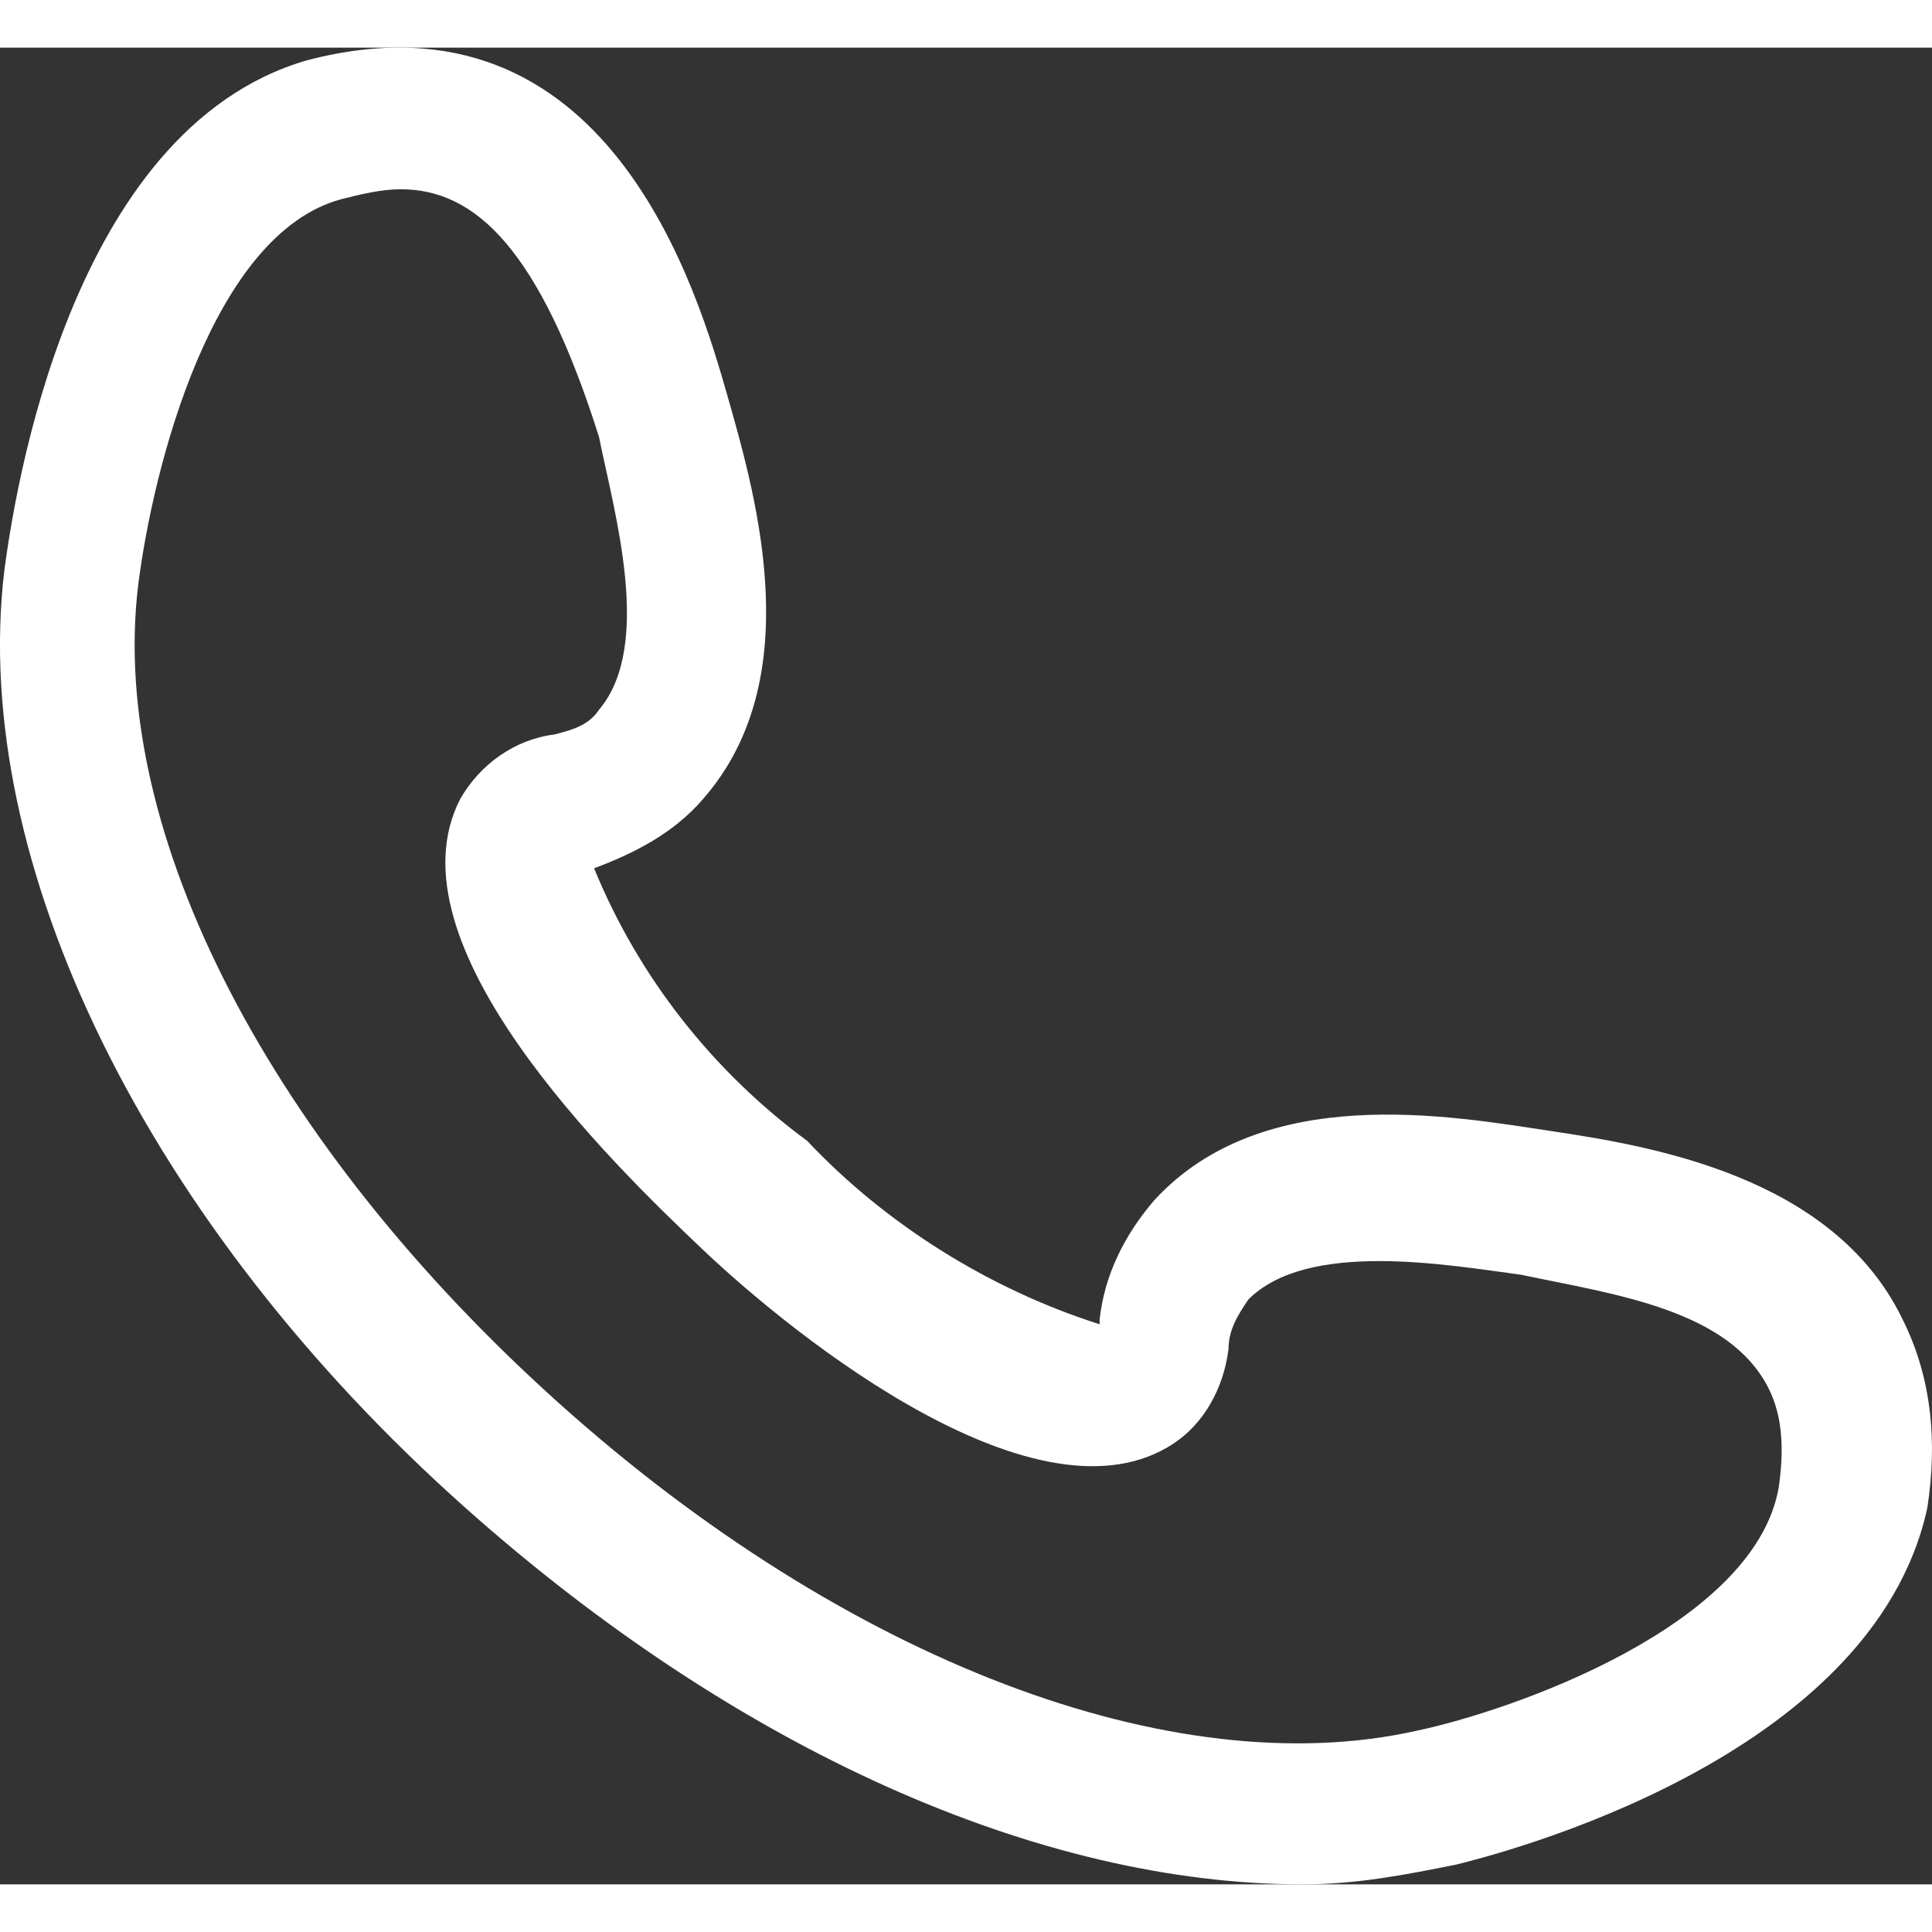 <?xml version="1.0" encoding="utf-8"?>
<!-- Generator: Adobe Illustrator 17.0.0, SVG Export Plug-In . SVG Version: 6.00 Build 0)  -->
<!DOCTYPE svg PUBLIC "-//W3C//DTD SVG 1.1//EN" "http://www.w3.org/Graphics/SVG/1.1/DTD/svg11.dtd">
<svg version="1.1" id="Capa_1" xmlns="http://www.w3.org/2000/svg" xmlns:xlink="http://www.w3.org/1999/xlink" x="0px" y="0px"
	 width="50px" height="50px" viewBox="54.321 59.12 201.396 191.463"
	 enable-background="new 54.321 59.12 201.396 191.463" xml:space="preserve">
<rect x="54.321" y="59.12" width="201.396" height="191.463" fill="#333333" stroke="none"/>
<g>
	<g>
		<path fill="#FFFFFF" d="M190.133,250.583c-27.383,0-58.9-13.95-87.317-39.267c-33.067-29.45-51.667-67.167-48.05-97.65
			c1.033-7.75,6.717-45.983,31.517-53.217C117.8,52.183,127.1,84.733,130.2,95.583c3.1,10.85,8.267,29.45-2.583,41.85l0,0
			c-3.1,3.617-7.233,5.683-11.367,7.233c4.65,11.367,12.4,21.183,22.217,28.417c8.267,8.783,19.117,15.5,30.483,19.117v-0.517
			c0.517-4.65,2.583-8.783,5.683-12.4c11.367-12.4,31-8.783,41.333-7.233c10.333,1.55,29.45,4.65,36.683,19.633l0,0
			c3.1,6.2,3.617,12.917,2.583,19.633c-5.683,26.35-44.95,36.167-49.083,37.2C200.983,249.55,195.817,250.583,190.133,250.583
			L190.133,250.583z M96.1,73.883L96.1,73.883c-2.067,0-4.133,0.517-6.2,1.033c-13.433,3.617-19.633,27.9-21.183,40.3
			c-3.1,25.833,13.95,58.383,43.917,85.25s64.067,39.783,89.383,34.1c9.817-2.067,35.133-10.85,37.717-25.317l0,0
			c0.517-3.617,0.517-7.233-1.033-10.333c-4.133-8.267-16.017-9.817-25.833-11.883c-7.75-1.033-22.217-3.617-28.417,2.583l0,0
			c-1.033,1.55-2.067,3.1-2.067,5.167c-0.517,4.133-2.583,7.75-5.683,9.817c-13.95,9.3-39.267-10.85-49.083-20.15
			c-9.817-9.3-33.067-32.033-25.317-47.017c2.067-3.617,5.683-6.2,9.817-6.717c2.067-0.517,3.617-1.033,4.65-2.583
			c5.683-6.717,1.55-20.667,0-28.417C110.567,80.083,103.85,73.883,96.1,73.883L96.1,73.883z"/>
	</g>
</g>
</svg>